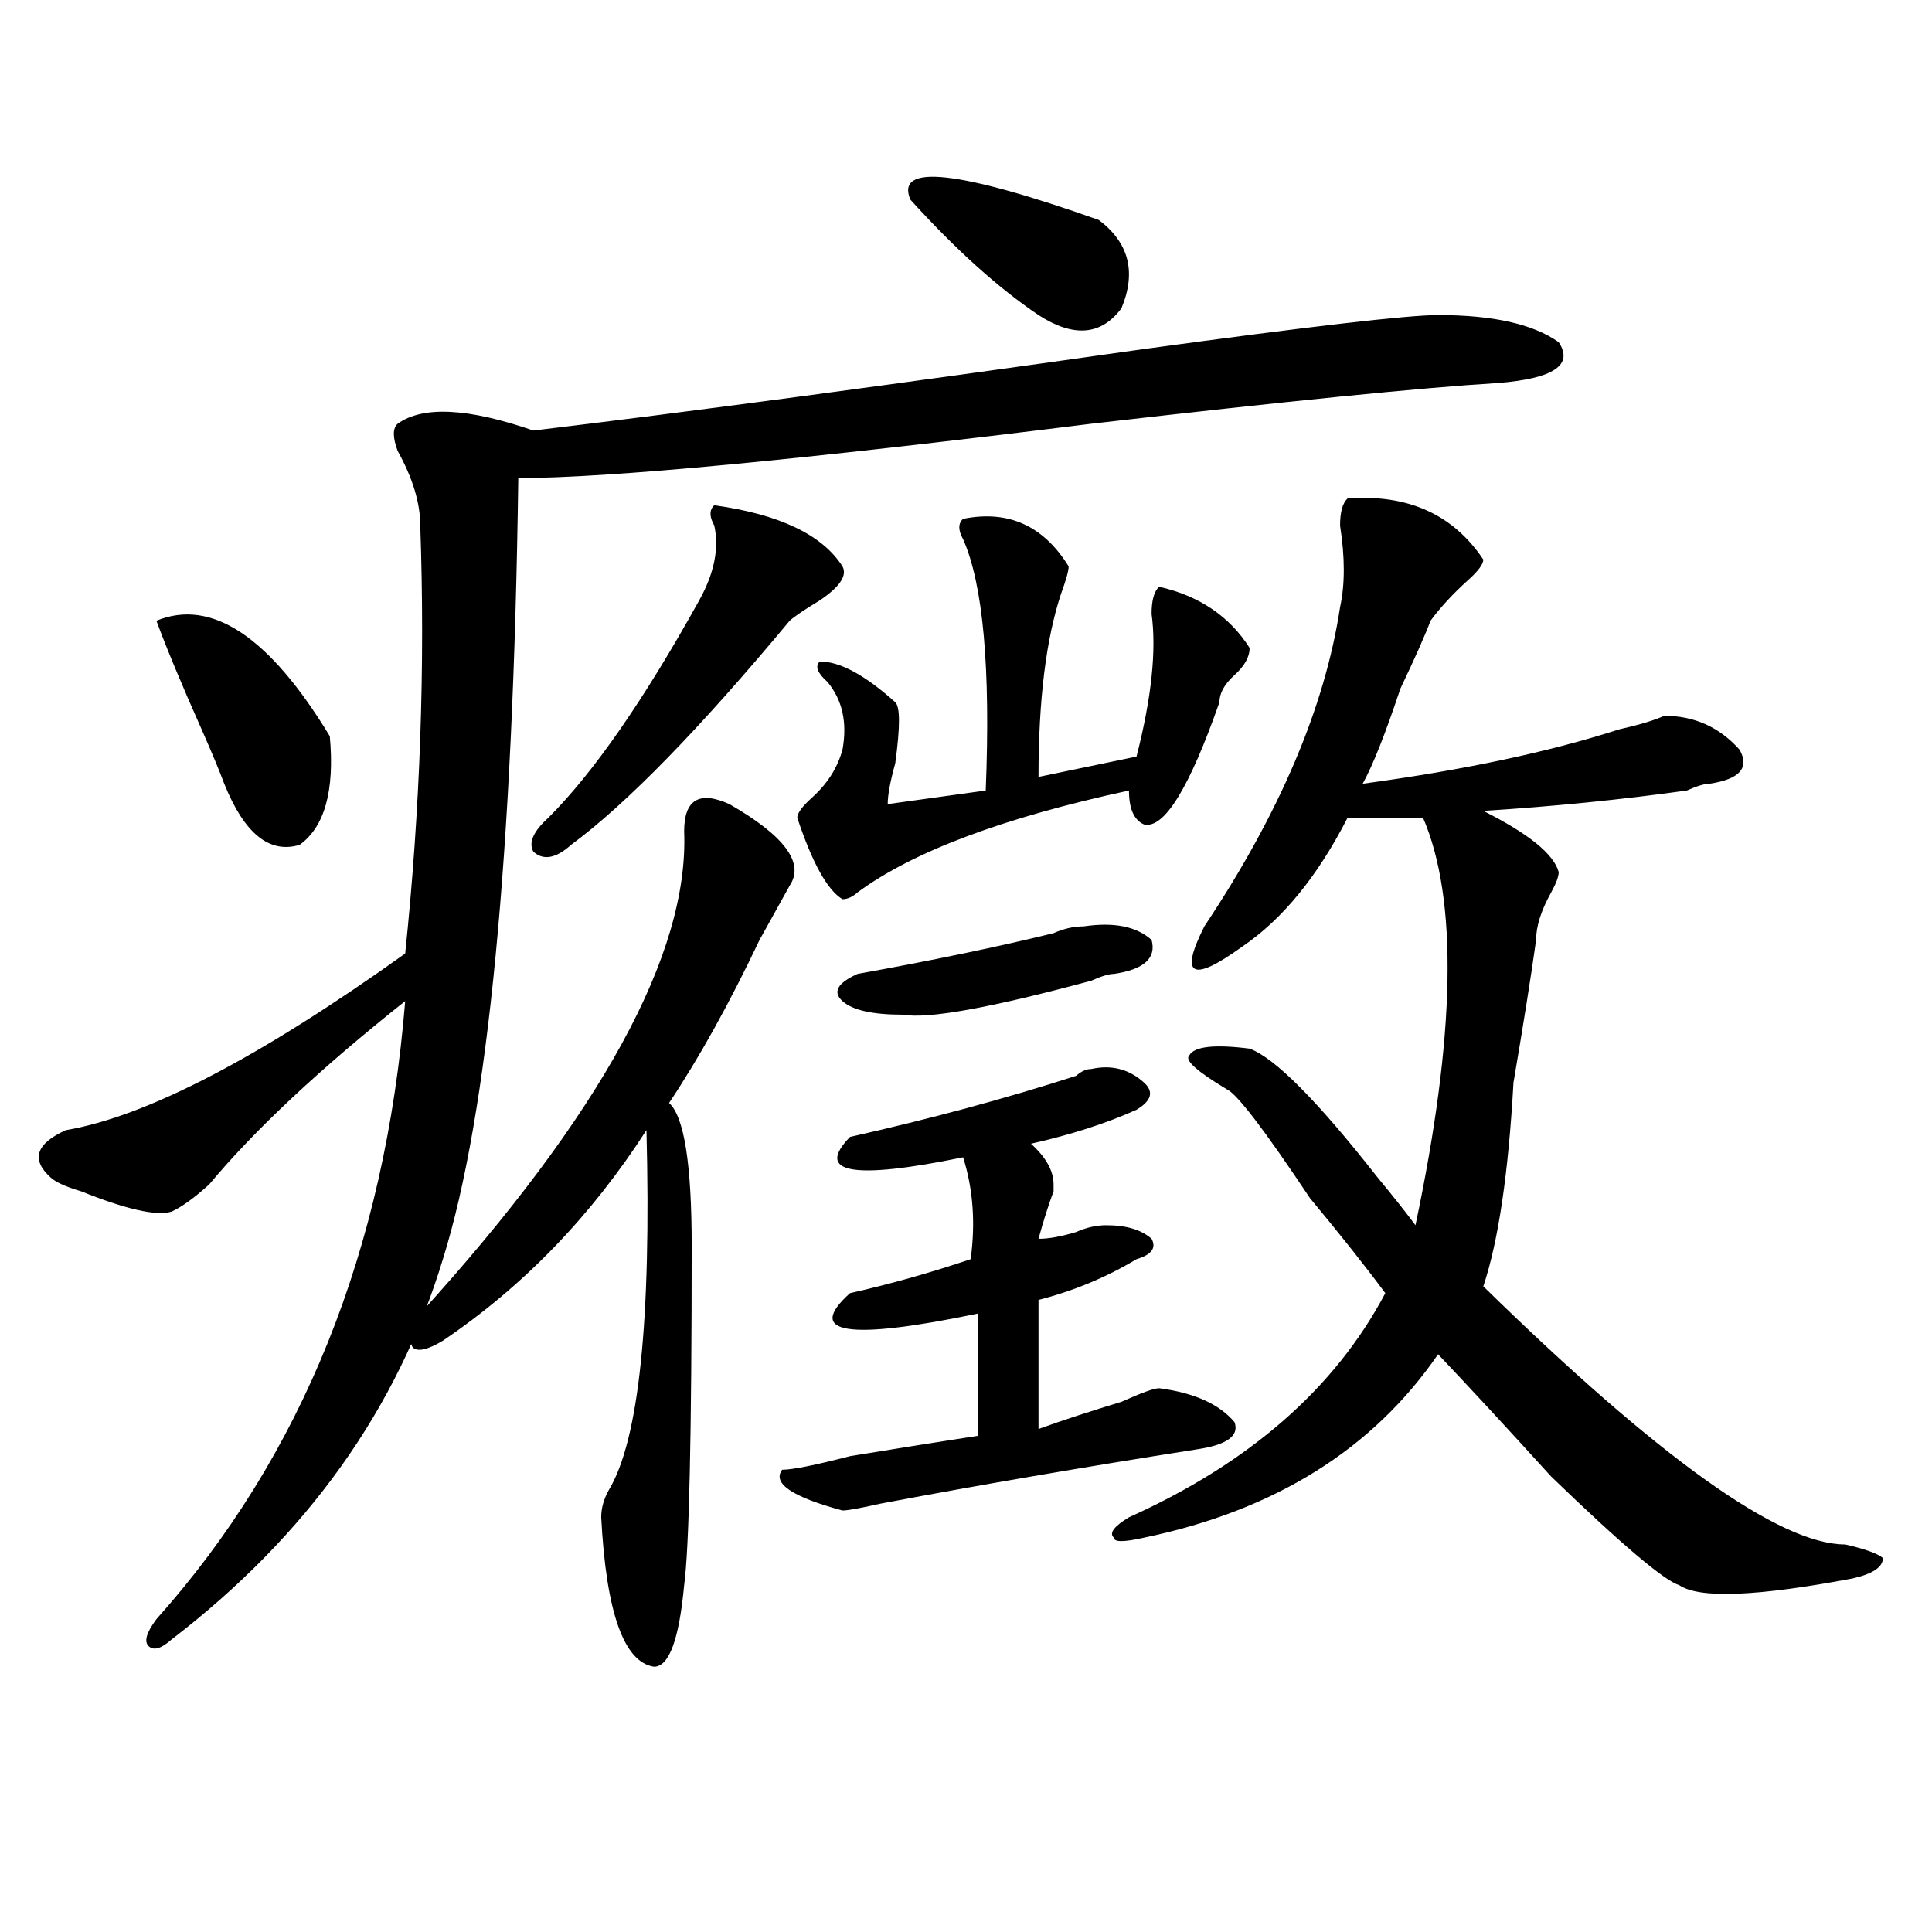 <?xml version="1.0" encoding="utf-8"?>
<!-- Generator: Adobe Illustrator 16.0.0, SVG Export Plug-In . SVG Version: 6.00 Build 0)  -->
<!DOCTYPE svg PUBLIC "-//W3C//DTD SVG 1.1//EN" "http://www.w3.org/Graphics/SVG/1.1/DTD/svg11.dtd">
<svg version="1.1" id="图层_1" xmlns="http://www.w3.org/2000/svg" xmlns:xlink="http://www.w3.org/1999/xlink" x="0px" y="0px"
	 width="1000px" height="1000px" viewBox="0 0 1000 1000" enable-background="new 0 0 1000 1000" xml:space="preserve">
<path d="M744.348,163.078c28.598,0,49.39,4.724,62.438,14.063c7.805,11.755-2.621,18.786-31.219,21.094
	c-39.023,2.362-109.266,9.394-210.727,21.094c-150.91,18.786-249.75,28.125-296.578,28.125
	c-2.621,194.567-15.609,329.315-39.023,404.297c-23.414,77.344-70.242,142.987-140.484,196.875
	c-5.244,4.669-9.146,5.822-11.707,3.516c-2.622-2.362-1.341-7.031,3.902-14.063c75.425-84.375,118.351-190.997,128.777-319.922
	c-44.267,35.156-78.047,66.797-101.461,94.922c-7.805,7.031-14.329,11.755-19.512,14.063c-7.805,2.362-23.414-1.153-46.828-10.547
	c-7.805-2.308-13.048-4.669-15.609-7.031c-10.426-9.339-7.805-17.578,7.805-24.609c41.584-7.031,100.12-37.464,175.605-91.406
	c7.805-74.981,10.366-148.81,7.805-221.484c0-11.7-3.902-24.609-11.707-38.672c-2.622-7.031-2.622-11.7,0-14.063
	c12.988-9.339,36.402-8.185,70.242,3.516c78.047-9.339,183.41-23.401,316.09-42.188
	C678.008,168.956,728.738,163.078,744.348,163.078z M80.95,321.281c28.597-11.7,58.535,8.239,89.754,59.766
	c2.561,28.125-2.622,46.911-15.609,56.25c-15.609,4.724-28.658-5.823-39.023-31.641c-2.622-7.031-6.524-16.37-11.707-28.125
	C93.938,354.13,86.133,335.344,80.95,321.281z M377.527,416.203c28.598,16.425,39.023,30.487,31.219,42.188
	c-2.621,4.724-7.805,14.063-15.609,28.125c-15.609,32.849-31.219,60.974-46.828,84.375c7.805,7.031,11.707,31.641,11.707,73.828
	c0,98.438-1.341,157.05-3.902,175.781c-2.621,28.125-7.805,42.188-15.609,42.188c-15.609-2.362-24.755-28.125-27.316-77.344
	c0-4.669,1.281-9.339,3.902-14.063c15.609-25.763,22.073-87.891,19.512-186.328c-28.657,44.55-63.778,80.859-105.363,108.984
	c-7.805,4.724-13.048,5.878-15.609,3.516c-2.622-4.669-1.341-10.547,3.902-17.578c93.656-103.106,139.143-186.328,136.582-249.609
	C354.113,413.896,361.918,409.172,377.527,416.203z M369.723,261.516c33.78,4.724,55.914,15.271,66.34,31.641
	c2.562,4.724-1.341,10.547-11.707,17.578c-7.805,4.724-13.048,8.239-15.609,10.547c-46.828,56.25-84.57,94.922-113.168,116.016
	c-7.805,7.031-14.328,8.239-19.512,3.516c-2.621-4.669,0-10.547,7.805-17.578c23.414-23.401,49.39-60.919,78.047-112.5
	c7.805-14.063,10.366-26.917,7.805-38.672C367.102,267.394,367.102,263.878,369.723,261.516z M564.84,553.313
	c10.366-2.308,19.512,0,27.316,7.031c5.184,4.724,3.902,9.394-3.902,14.063c-15.609,7.031-33.84,12.909-54.633,17.578
	c7.805,7.031,11.707,14.063,11.707,21.094v3.516c-2.621,7.031-5.243,15.271-7.805,24.609c5.184,0,11.707-1.153,19.512-3.516
	c5.184-2.308,10.366-3.516,15.609-3.516c10.366,0,18.171,2.362,23.414,7.031c2.562,4.724,0,8.239-7.805,10.547
	c-15.609,9.394-32.56,16.425-50.73,21.094v66.797c12.988-4.669,27.316-9.339,42.926-14.063c10.366-4.669,16.891-7.031,19.512-7.031
	c18.171,2.362,31.219,8.239,39.023,17.578c2.562,7.031-3.902,11.755-19.512,14.063c-59.876,9.394-114.509,18.786-163.898,28.125
	c-10.426,2.362-16.95,3.516-19.512,3.516c-26.035-7.031-36.462-14.063-31.219-21.094c5.184,0,16.891-2.308,35.121-7.031
	c28.598-4.669,50.73-8.185,66.34-10.547v-63.281c-67.681,14.063-89.754,10.547-66.34-10.547
	c20.793-4.669,41.585-10.547,62.438-17.578c2.562-18.731,1.281-36.31-3.902-52.734c-57.254,11.755-76.766,8.239-58.535-10.547
	c41.585-9.339,80.608-19.886,117.07-31.641C559.597,554.521,562.219,553.313,564.84,553.313z M498.5,268.547
	c23.414-4.669,41.585,3.516,54.633,24.609c0,2.362-1.341,7.031-3.902,14.063c-7.805,23.456-11.707,55.097-11.707,94.922
	l50.73-10.547c7.805-30.433,10.366-55.042,7.805-73.828c0-7.031,1.281-11.7,3.902-14.063c20.793,4.724,36.402,15.271,46.828,31.641
	c0,4.724-2.621,9.394-7.805,14.063c-5.243,4.724-7.805,9.394-7.805,14.063c-15.609,44.55-28.657,65.644-39.023,63.281
	c-5.243-2.308-7.805-8.185-7.805-17.578c-65.059,14.063-111.887,31.641-140.484,52.734c-2.621,2.362-5.243,3.516-7.805,3.516
	c-7.805-4.669-15.609-18.731-23.414-42.188c0-2.308,2.562-5.823,7.805-10.547c7.805-7.031,12.988-15.216,15.609-24.609
	c2.562-14.063,0-25.763-7.805-35.156c-5.243-4.669-6.523-8.185-3.902-10.547c10.366,0,23.414,7.031,39.023,21.094
	c2.562,2.362,2.562,12.909,0,31.641c-2.621,9.394-3.902,16.425-3.902,21.094l50.73-7.031c2.562-63.281-1.341-106.622-11.707-130.078
	C495.879,274.425,495.879,270.909,498.5,268.547z M560.938,479.484c15.609-2.308,27.316,0,35.121,7.031
	c2.562,9.394-3.902,15.271-19.512,17.578c-2.621,0-6.523,1.208-11.707,3.516c-52.071,14.063-84.57,19.94-97.559,17.578
	c-15.609,0-26.035-2.308-31.219-7.031c-5.243-4.669-2.621-9.339,7.805-14.063c39.023-7.031,72.804-14.063,101.461-21.094
	C550.512,480.692,555.694,479.484,560.938,479.484z M471.184,103.313c-7.805-18.731,24.695-15.216,97.559,10.547
	c15.609,11.755,19.512,26.972,11.707,45.703c-10.426,14.063-24.755,15.271-42.926,3.516
	C516.671,149.016,494.598,129.13,471.184,103.313z M697.52,258c31.219-2.308,54.633,8.239,70.242,31.641
	c0,2.362-2.621,5.878-7.805,10.547c-7.805,7.031-14.328,14.063-19.512,21.094c-2.621,7.031-7.805,18.786-15.609,35.156
	c-7.805,23.456-14.328,39.88-19.512,49.219c52.012-7.031,96.218-16.37,132.68-28.125c10.366-2.308,18.171-4.669,23.414-7.031
	c15.609,0,28.598,5.878,39.023,17.578c5.184,9.394,0,15.271-15.609,17.578c-2.621,0-6.523,1.208-11.707,3.516
	c-33.84,4.724-68.961,8.239-105.363,10.547c23.414,11.755,36.402,22.302,39.023,31.641c0,2.362-1.341,5.878-3.902,10.547
	c-5.243,9.394-7.805,17.578-7.805,24.609c-2.621,18.786-6.523,43.396-11.707,73.828c-2.621,46.911-7.805,82.067-15.609,105.469
	c91.035,89.099,153.473,133.594,187.313,133.594c10.366,2.362,16.891,4.724,19.512,7.031c0,4.669-5.243,8.185-15.609,10.547
	c-49.449,9.338-79.388,10.547-89.754,3.516c-7.805-2.362-29.938-21.094-66.34-56.25c-23.414-25.763-42.926-46.856-58.535-63.281
	c-33.84,49.219-84.57,80.859-152.191,94.922c-10.426,2.362-15.609,2.362-15.609,0c-2.621-2.308,0-5.823,7.805-10.547
	c62.438-28.125,106.645-66.797,132.68-116.016c-10.426-14.063-23.414-30.433-39.023-49.219
	c-23.414-35.156-37.742-53.888-42.926-56.25c-15.609-9.339-22.133-15.216-19.512-17.578c2.562-4.669,12.988-5.823,31.219-3.516
	c12.988,4.724,35.121,26.972,66.34,66.797c7.805,9.394,14.269,17.578,19.512,24.609c20.793-98.438,22.073-168.75,3.902-210.938
	c-13.048,0-26.035,0-39.023,0c-15.609,30.487-33.84,52.734-54.633,66.797c-26.035,18.786-32.56,15.271-19.512-10.547
	c39.023-58.558,62.438-113.653,70.242-165.234c2.562-11.7,2.562-25.763,0-42.188C693.617,265.031,694.898,260.362,697.52,258z"/>
</svg>
